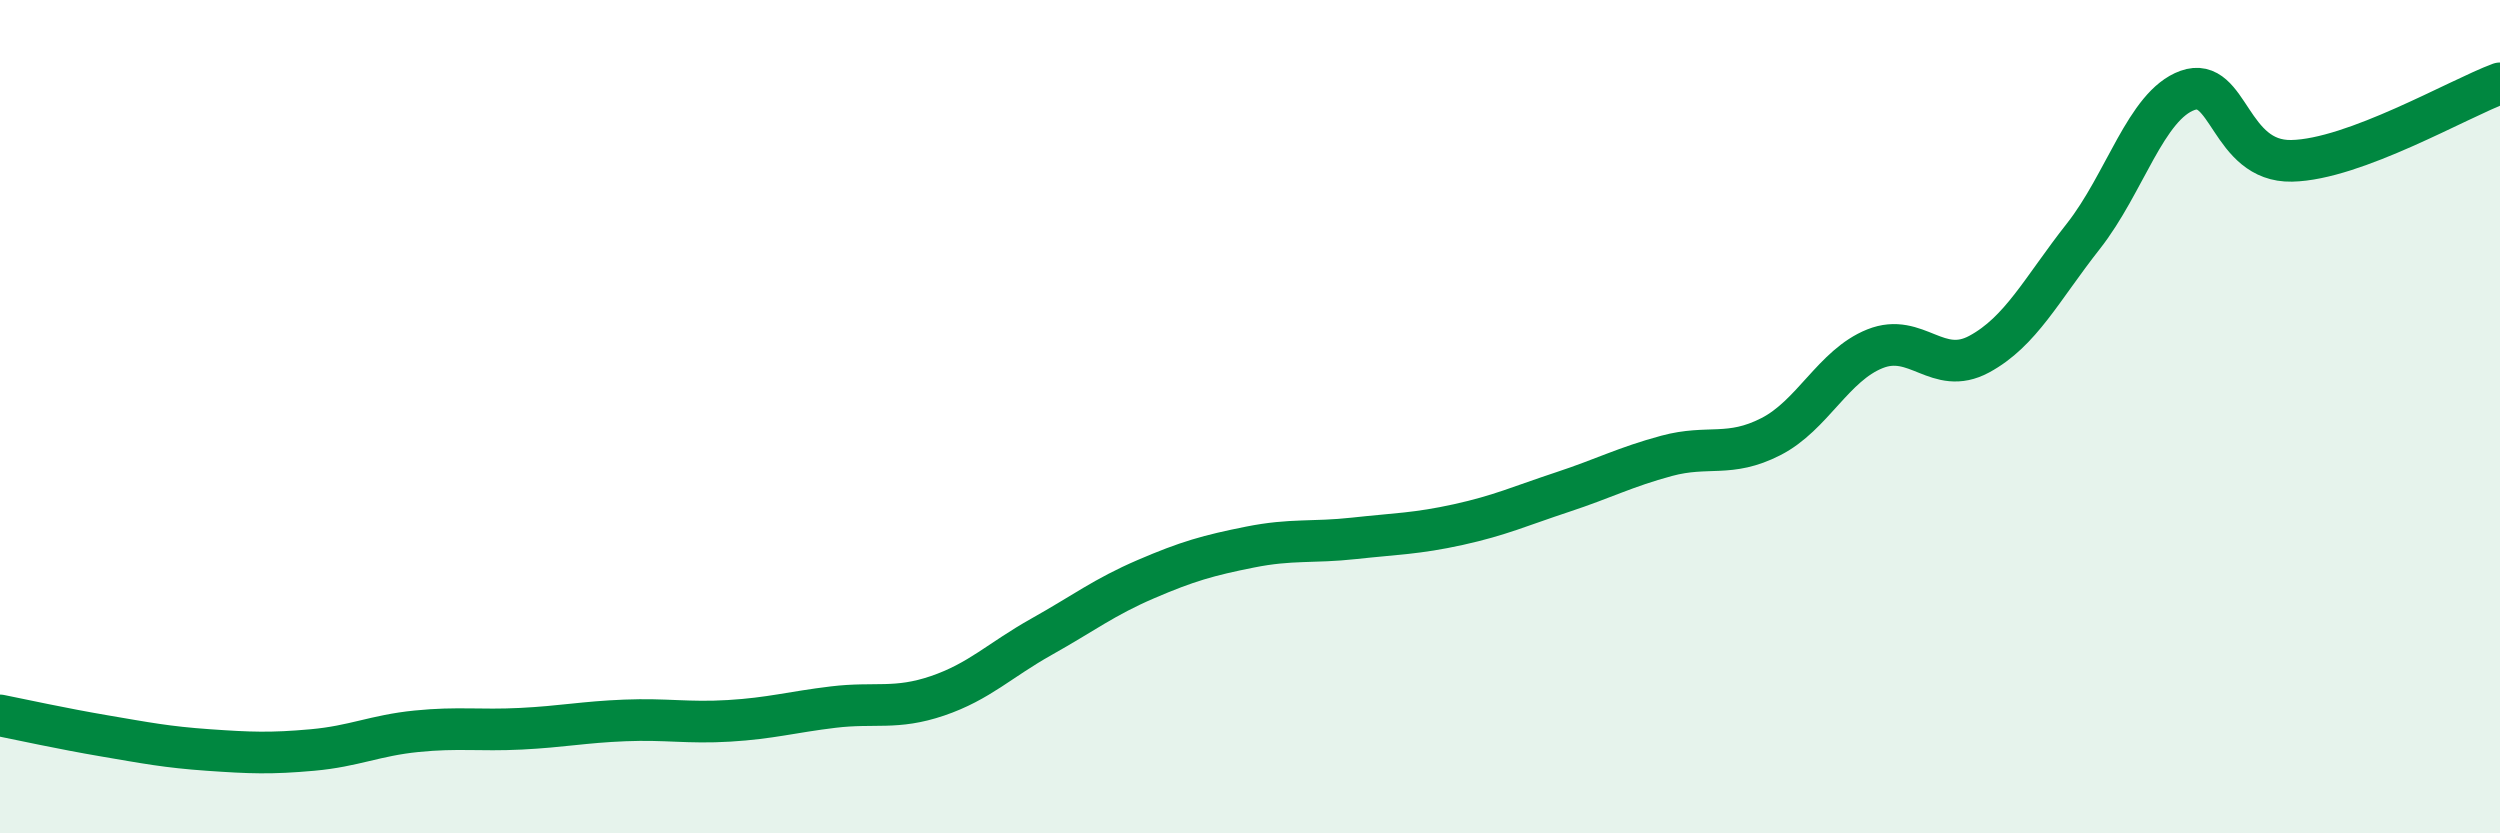 
    <svg width="60" height="20" viewBox="0 0 60 20" xmlns="http://www.w3.org/2000/svg">
      <path
        d="M 0,17.17 C 0.5,17.27 1.5,17.49 2.5,17.66 C 3.5,17.83 4,17.93 5,18 C 6,18.07 6.5,18.09 7.5,18 C 8.5,17.91 9,17.65 10,17.55 C 11,17.45 11.5,17.54 12.5,17.49 C 13.5,17.44 14,17.33 15,17.29 C 16,17.25 16.5,17.36 17.5,17.3 C 18.5,17.24 19,17.09 20,16.97 C 21,16.85 21.5,17.04 22.5,16.7 C 23.5,16.36 24,15.84 25,15.28 C 26,14.72 26.5,14.33 27.5,13.9 C 28.5,13.47 29,13.33 30,13.13 C 31,12.93 31.5,13.03 32.5,12.92 C 33.5,12.81 34,12.81 35,12.59 C 36,12.37 36.5,12.14 37.5,11.81 C 38.5,11.48 39,11.21 40,10.94 C 41,10.67 41.5,10.99 42.5,10.48 C 43.5,9.97 44,8.77 45,8.37 C 46,7.97 46.5,9.04 47.5,8.5 C 48.5,7.96 49,6.94 50,5.67 C 51,4.4 51.5,2.53 52.5,2.17 C 53.5,1.81 53.5,3.89 55,3.86 C 56.5,3.83 59,2.37 60,2L60 20L0 20Z"
        fill="#008740"
        opacity="0.1"
        stroke-linecap="round"
        stroke-linejoin="round"
      />
      <path
        d="M 0,17.17 C 0.5,17.27 1.5,17.49 2.5,17.66 C 3.5,17.83 4,17.93 5,18 C 6,18.07 6.5,18.09 7.5,18 C 8.5,17.91 9,17.65 10,17.55 C 11,17.45 11.5,17.54 12.5,17.49 C 13.5,17.44 14,17.33 15,17.29 C 16,17.25 16.5,17.36 17.5,17.3 C 18.5,17.24 19,17.09 20,16.97 C 21,16.85 21.5,17.04 22.5,16.7 C 23.5,16.36 24,15.84 25,15.28 C 26,14.72 26.5,14.33 27.5,13.9 C 28.5,13.47 29,13.33 30,13.13 C 31,12.93 31.5,13.03 32.5,12.92 C 33.5,12.81 34,12.81 35,12.59 C 36,12.37 36.5,12.14 37.5,11.81 C 38.5,11.48 39,11.21 40,10.94 C 41,10.67 41.5,10.99 42.5,10.48 C 43.5,9.97 44,8.77 45,8.37 C 46,7.97 46.5,9.04 47.5,8.5 C 48.5,7.96 49,6.94 50,5.67 C 51,4.4 51.5,2.53 52.5,2.17 C 53.5,1.81 53.5,3.89 55,3.86 C 56.5,3.83 59,2.37 60,2"
        stroke="#008740"
        stroke-width="1"
        fill="none"
        stroke-linecap="round"
        stroke-linejoin="round"
      />
    </svg>
  